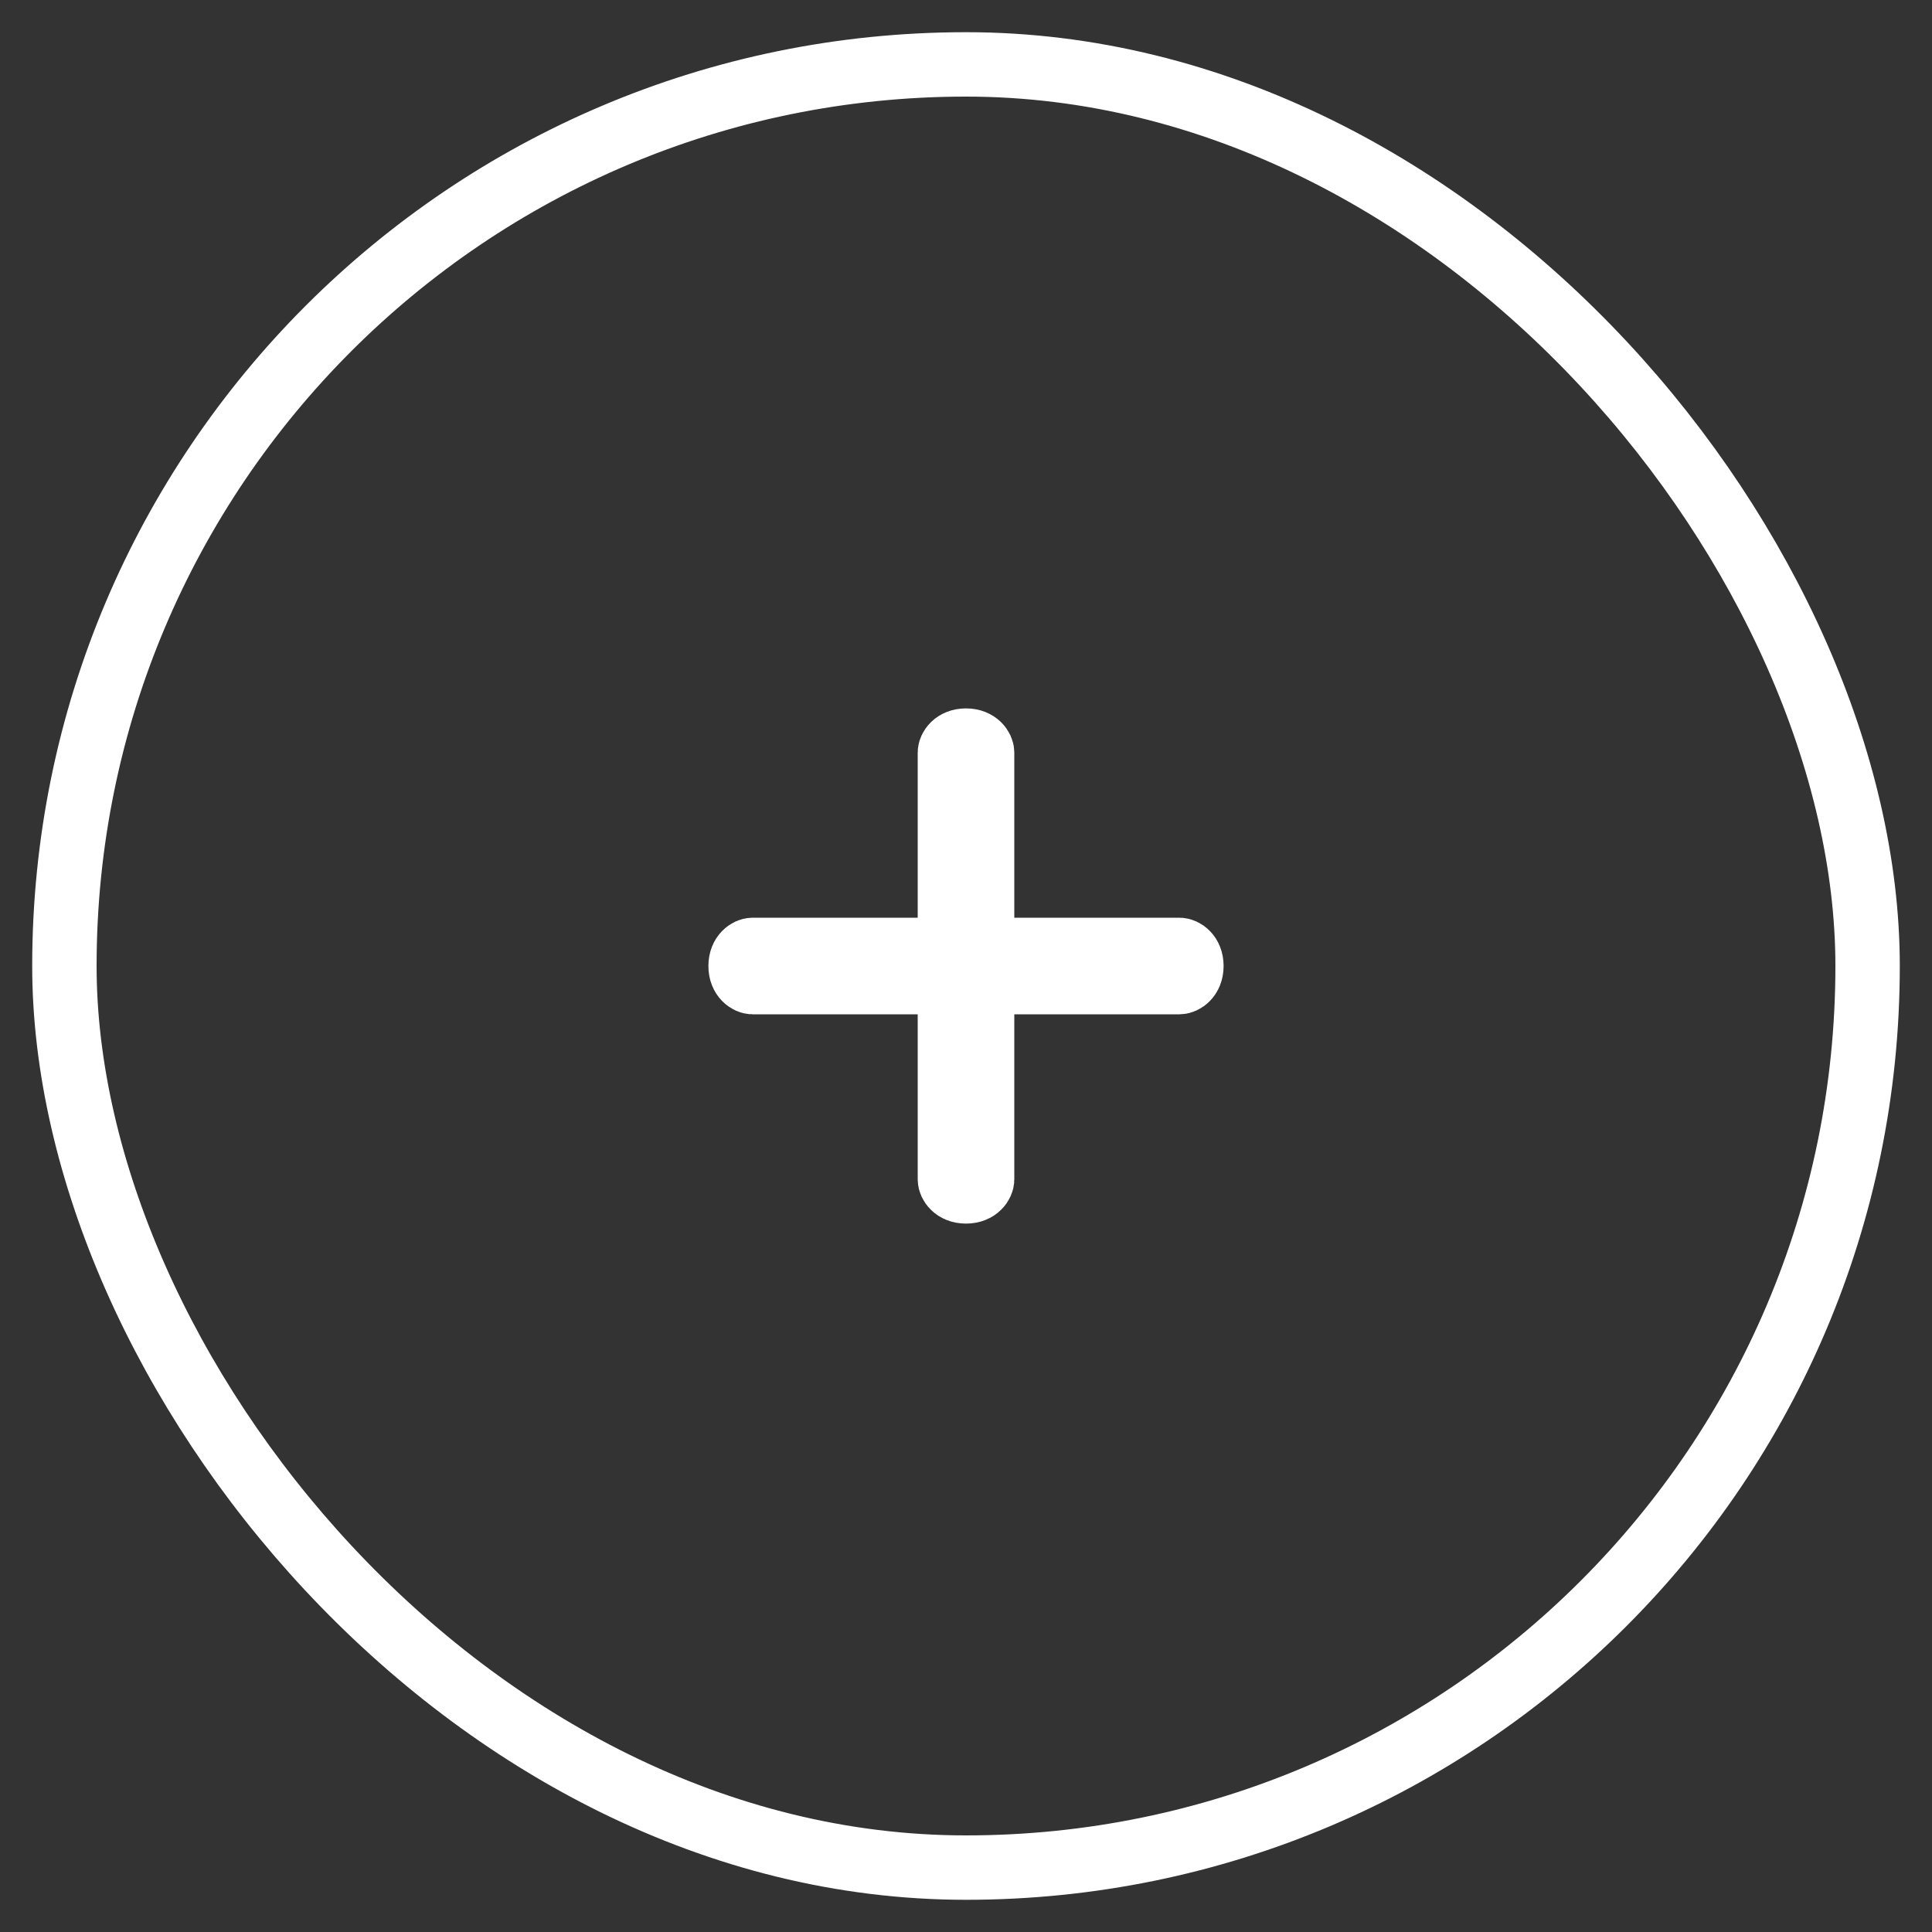 <svg width="30" height="30" viewBox="0 0 30 30" fill="none" xmlns="http://www.w3.org/2000/svg">
<rect x="0" y="0" width="30" height="30" fill="#333333" stroke="none"/>
<rect x="1" y="1" width="28" height="28" rx="14" stroke="white"/>
<path d="M15.25 14.25V14.75H15.75H18.316C18.375 14.75 18.5 14.818 18.5 15C18.5 15.182 18.375 15.25 18.316 15.25H15.75H15.25V15.75V18.316C15.25 18.375 15.182 18.5 15 18.5C14.818 18.5 14.75 18.375 14.75 18.316V15.75V15.25H14.25H11.684C11.625 15.25 11.5 15.182 11.5 15C11.5 14.818 11.625 14.75 11.684 14.75H14.25H14.75V14.25V11.684C14.75 11.625 14.818 11.5 15 11.5C15.182 11.5 15.25 11.625 15.25 11.684V14.25Z" fill="white" stroke="white"/>
</svg>
